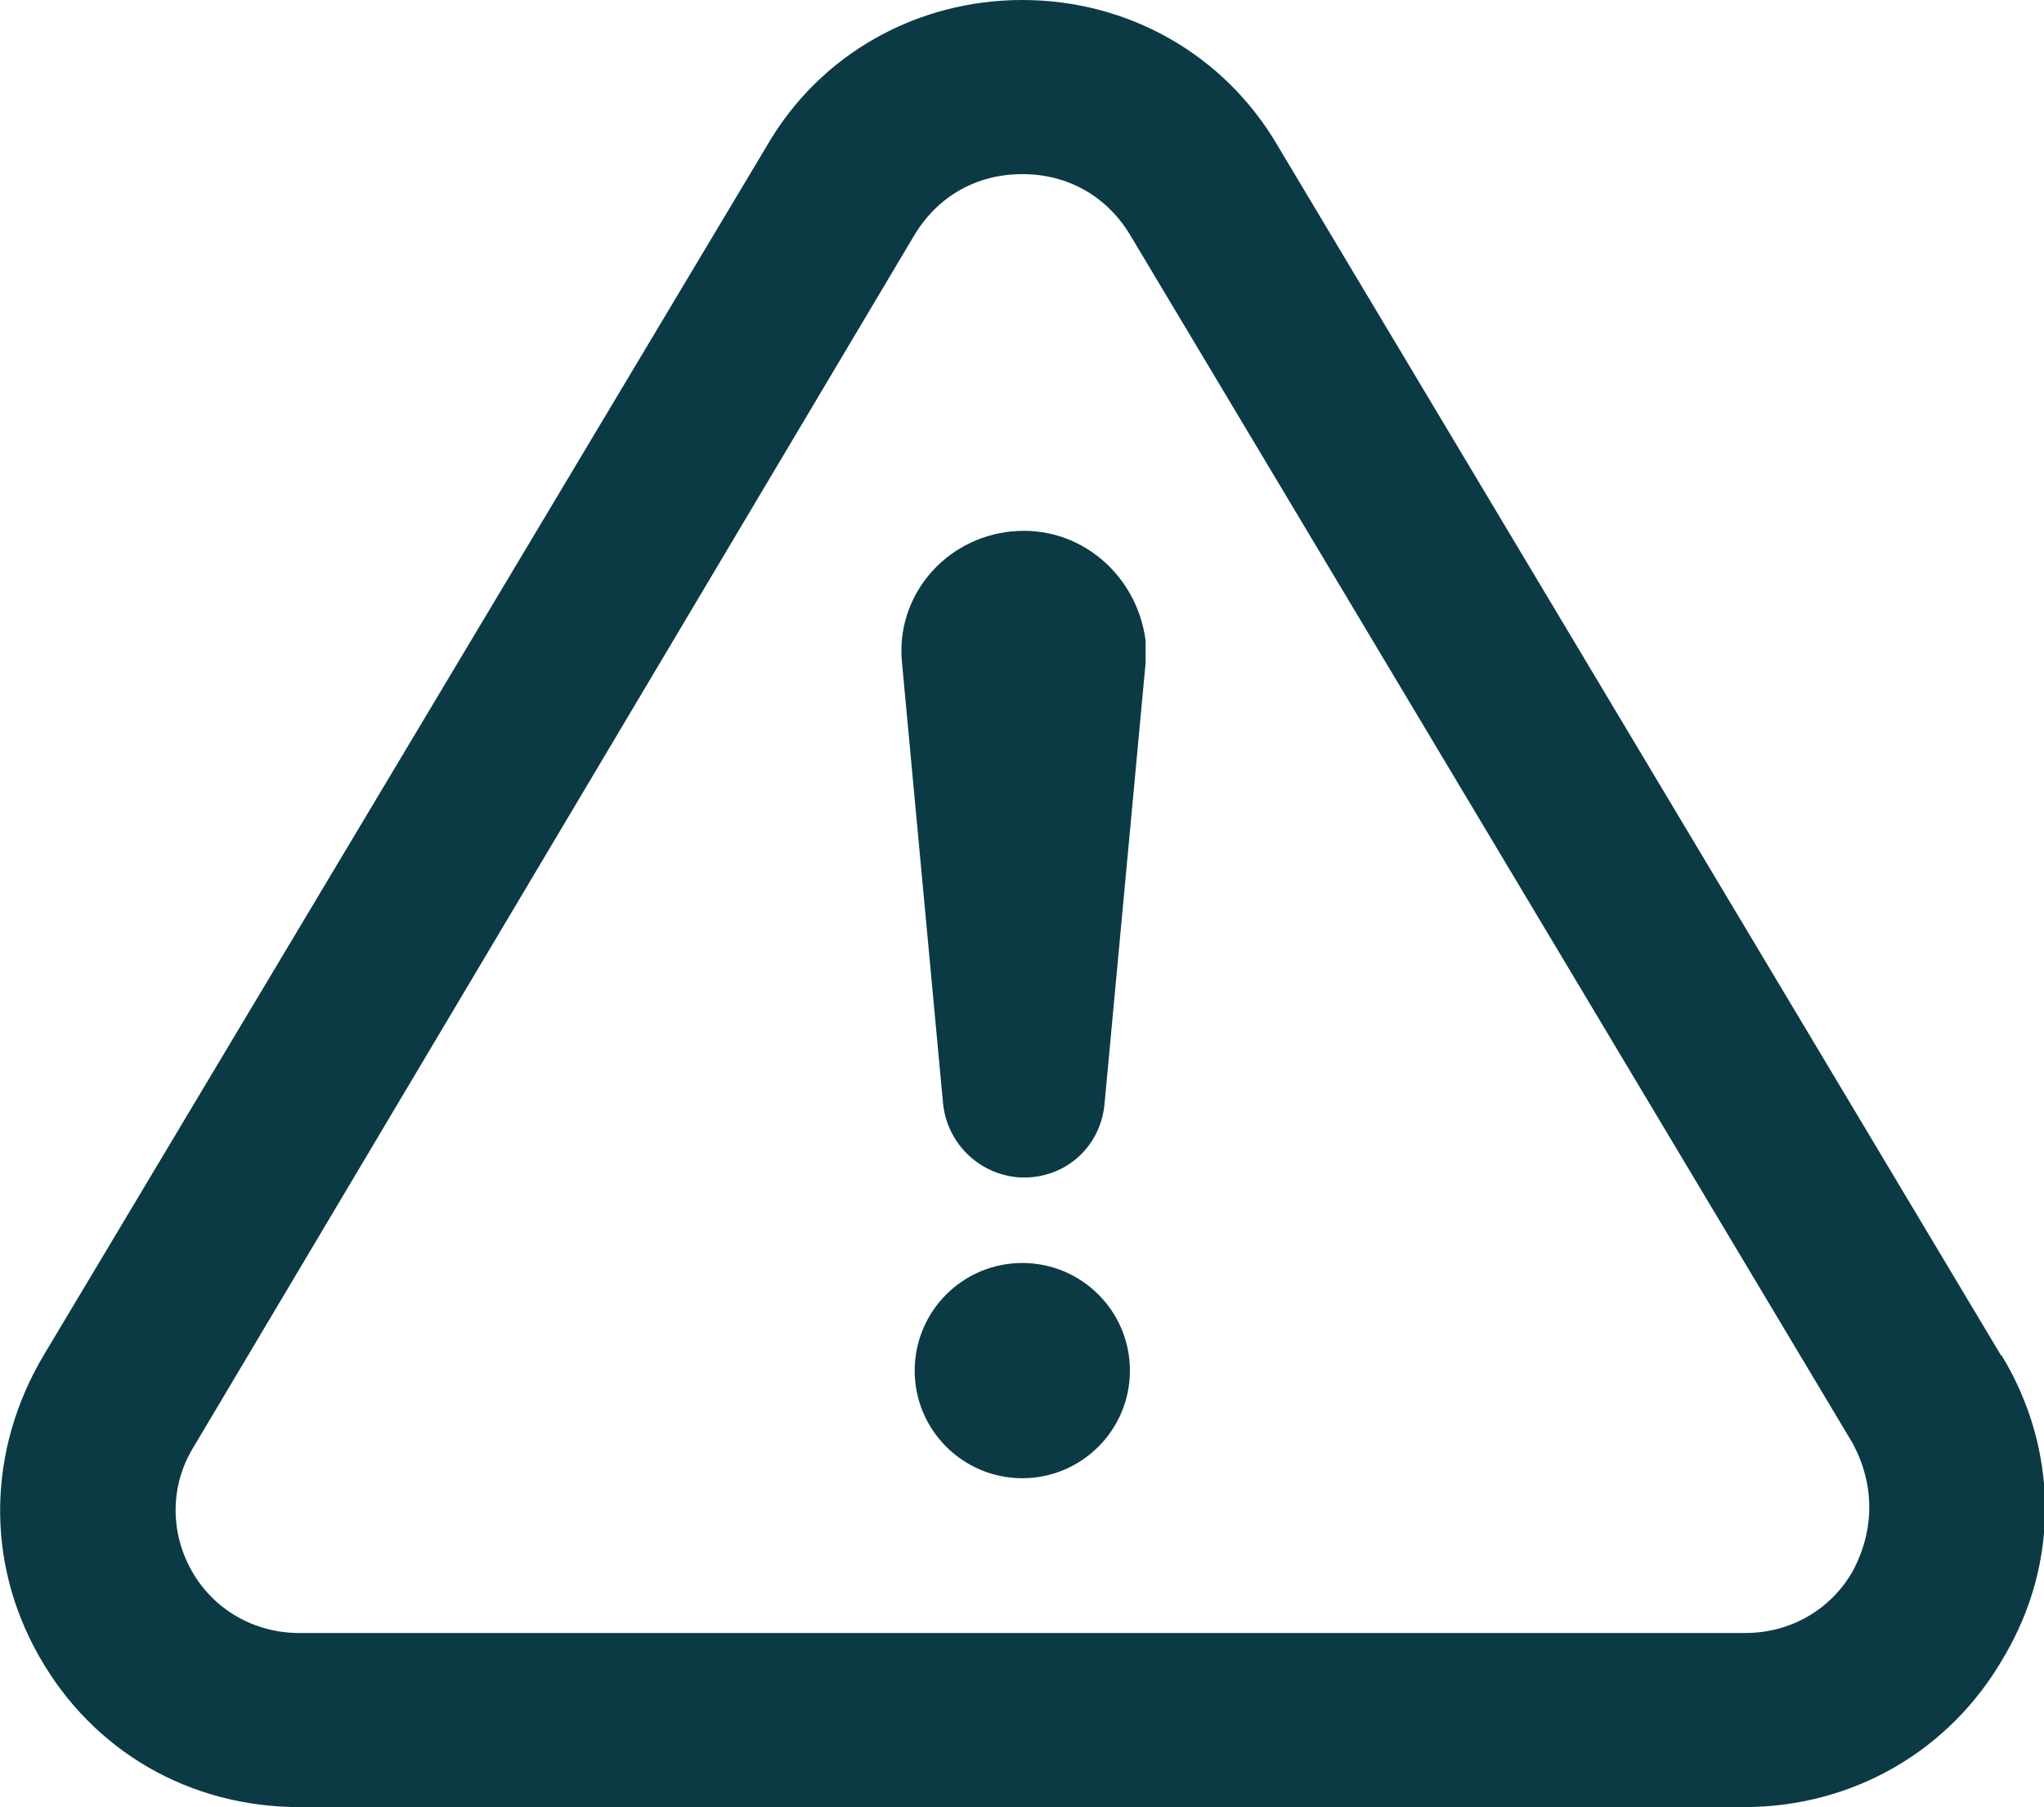 <?xml version="1.0" encoding="UTF-8"?> <svg xmlns="http://www.w3.org/2000/svg" id="_Слой_2" data-name="Слой 2" viewBox="0 0 33.81 29.89"><defs><style> .cls-1 { fill: #0b3a45; } </style></defs><g id="_Слой_1-2" data-name="Слой 1"><g><circle class="cls-1" cx="16.91" cy="22.67" r="1.78"></circle><path class="cls-1" d="M16.73,8.79c-1.1.11-1.92,1.07-1.81,2.17l.68,7.3c.07.64.57,1.14,1.21,1.21.75.07,1.39-.46,1.46-1.21l.68-7.3v-.36c-.14-1.1-1.1-1.92-2.21-1.81Z"></path><path class="cls-1" d="M33.1,22.42L21.14,2.42c-.89-1.53-2.49-2.42-4.23-2.42s-3.35.89-4.23,2.42L.72,22.42c-.93,1.57-.96,3.42-.07,4.98.89,1.57,2.49,2.49,4.31,2.49h23.88c1.81,0,3.42-.93,4.31-2.49.93-1.57.89-3.45-.04-4.98ZM30.65,25.98c-.36.64-1.03,1.03-1.78,1.03H4.95c-.75,0-1.42-.39-1.78-1.03s-.36-1.42.04-2.06L15.13,3.88c.39-.64,1.03-1,1.78-1s1.39.36,1.78,1l11.96,20c.36.68.36,1.42,0,2.1Z"></path></g></g></svg> 